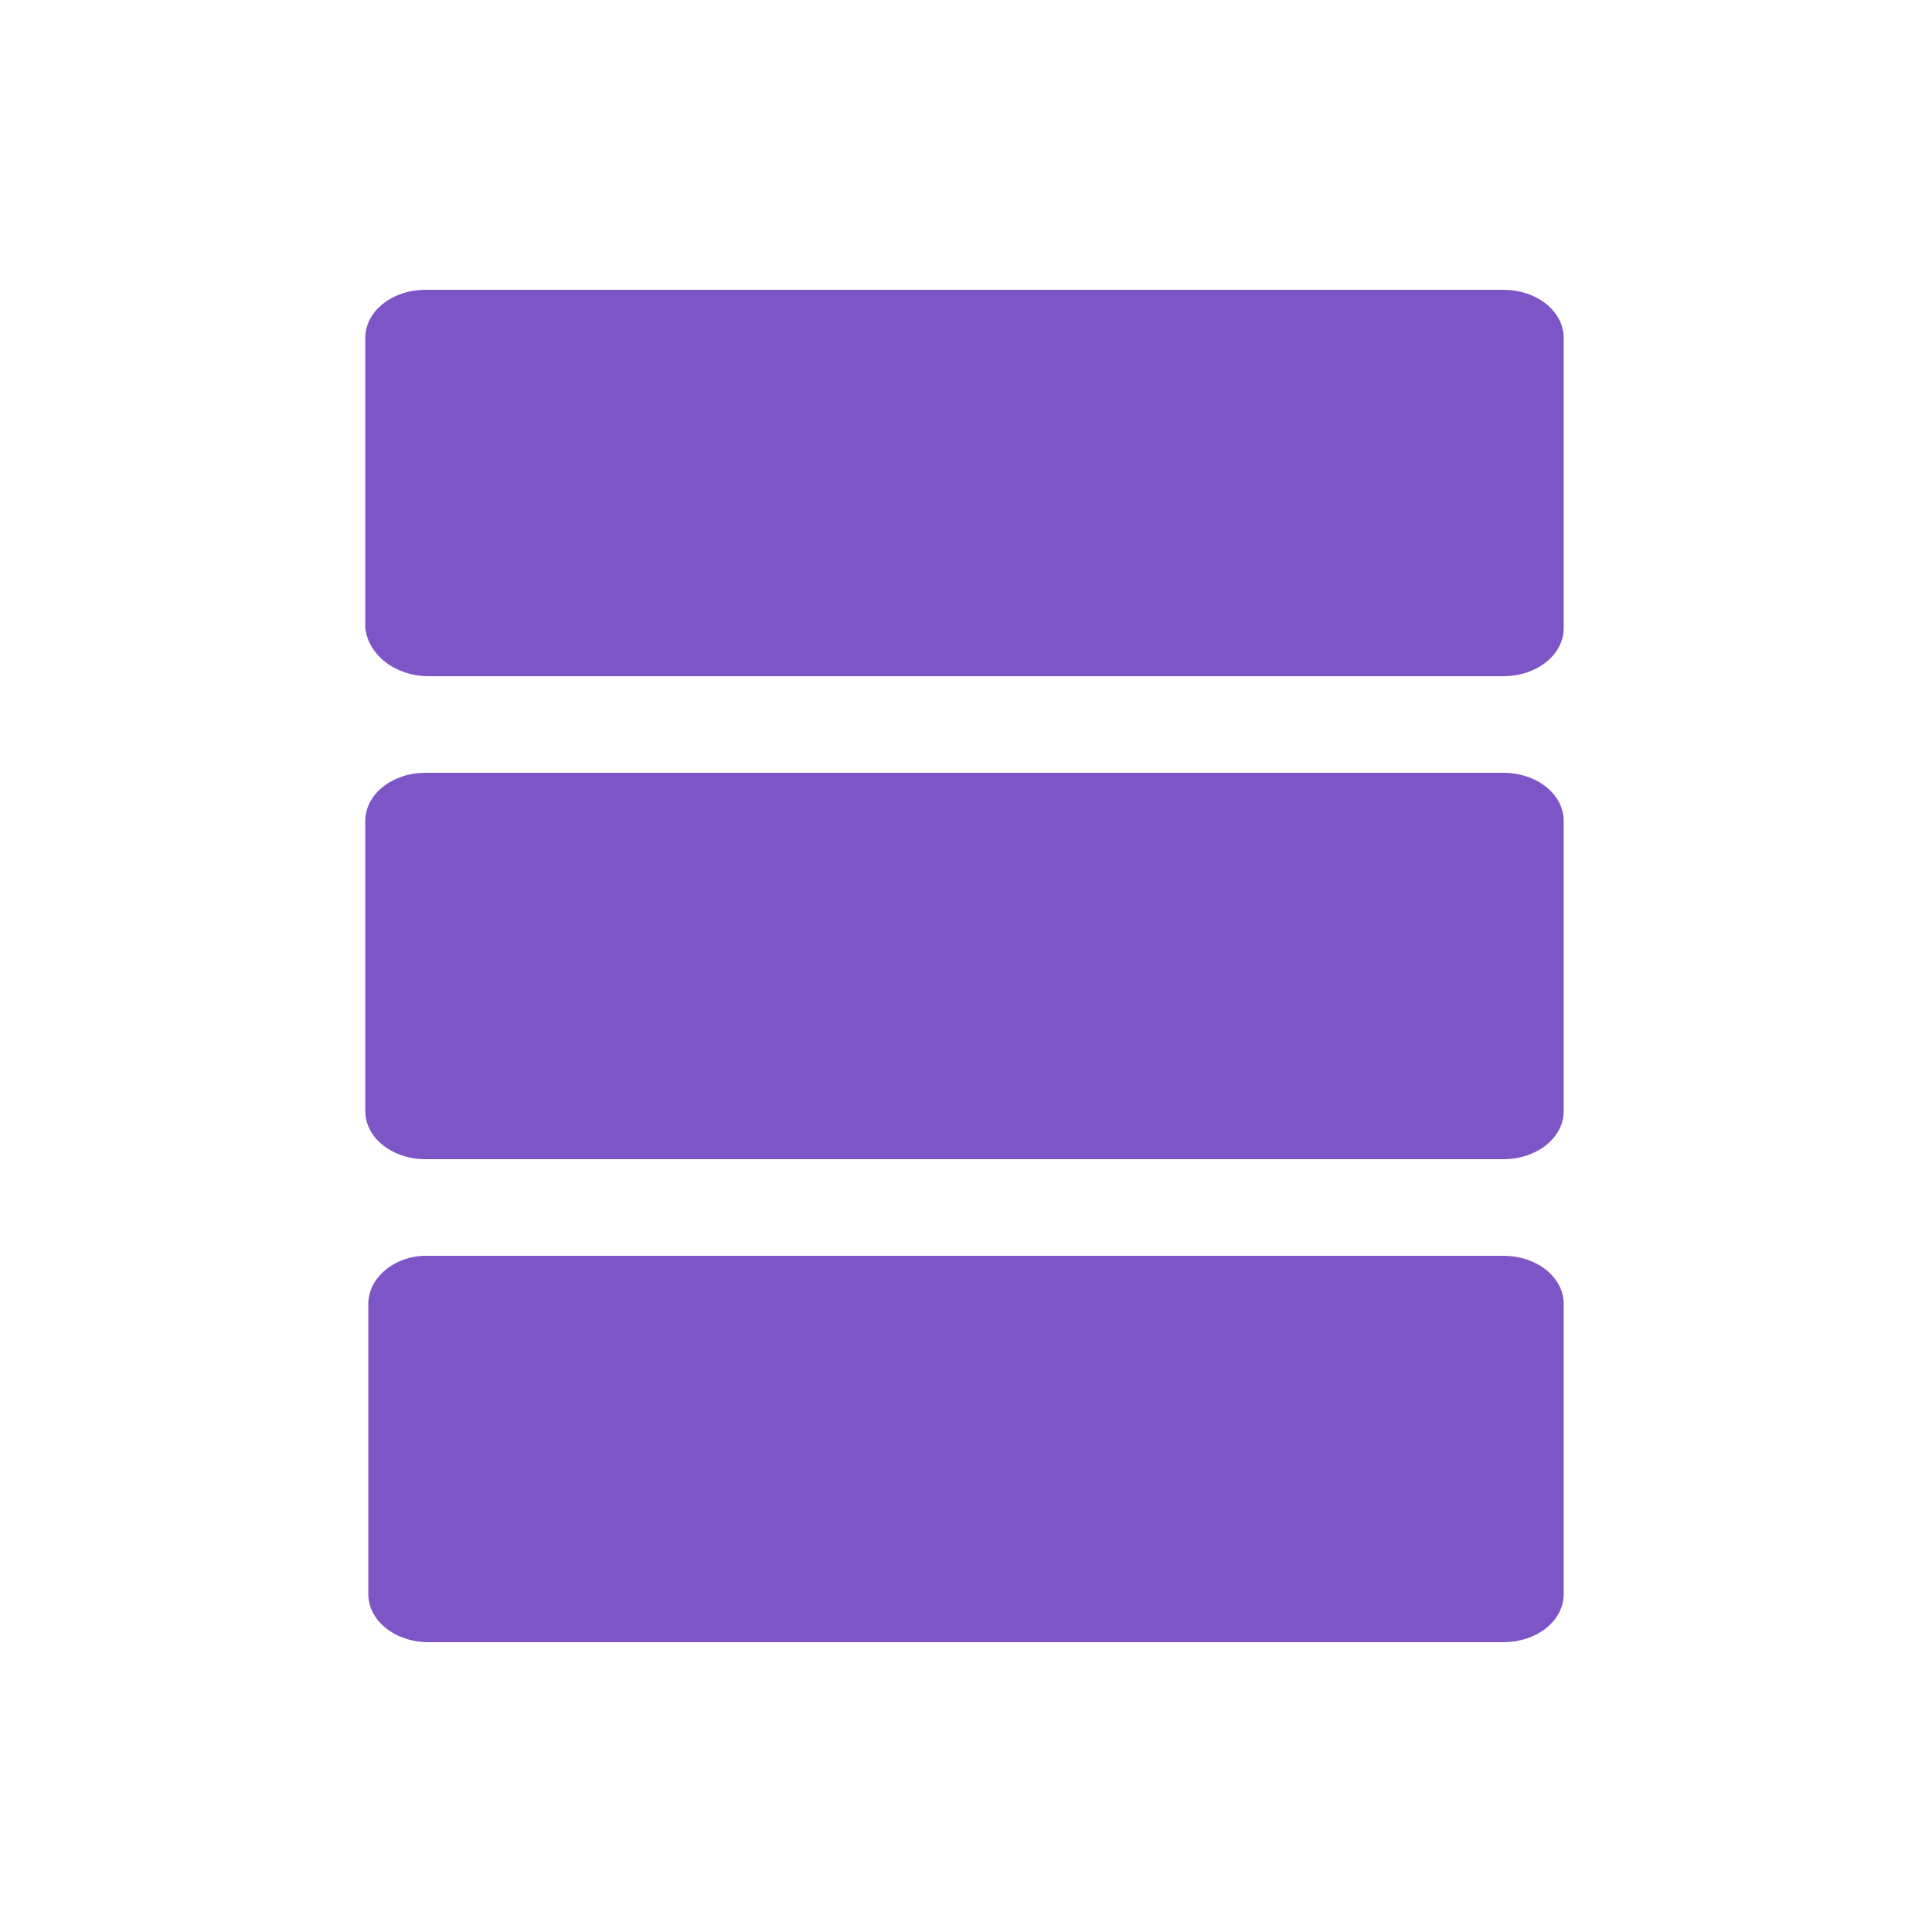 <?xml version="1.0" encoding="utf-8"?>
<!-- Generator: Adobe Illustrator 26.2.1, SVG Export Plug-In . SVG Version: 6.00 Build 0)  -->
<svg version="1.1" id="Layer_1" xmlns="http://www.w3.org/2000/svg" xmlns:xlink="http://www.w3.org/1999/xlink" x="0px" y="0px"
	 viewBox="0 0 64 64" style="enable-background:new 0 0 64 64;" xml:space="preserve">
<style type="text/css">
	.st0{fill:#7D55C7;}
</style>
<path class="st0" d="M12.2,43.2v9.6c0,0.9,0.9,1.6,2,1.6h35.6c1.1,0,2-0.7,2-1.6v-9.6c0-0.9-0.9-1.6-2-1.6H14.1
	C13.1,41.6,12.2,42.3,12.2,43.2z M49.8,25.6H14.1c-1.1,0-2,0.7-2,1.6v9.6c0,0.9,0.9,1.6,2,1.6h35.7c1.1,0,2-0.7,2-1.6v-9.6
	C51.8,26.3,50.9,25.6,49.8,25.6z M14.2,22.4h35.6c1.1,0,2-0.7,2-1.6v-9.6c0-0.9-0.9-1.6-2-1.6H14.1c-1.1,0-2,0.7-2,1.6v9.6
	C12.2,21.7,13.1,22.4,14.2,22.4z"/>
</svg>
